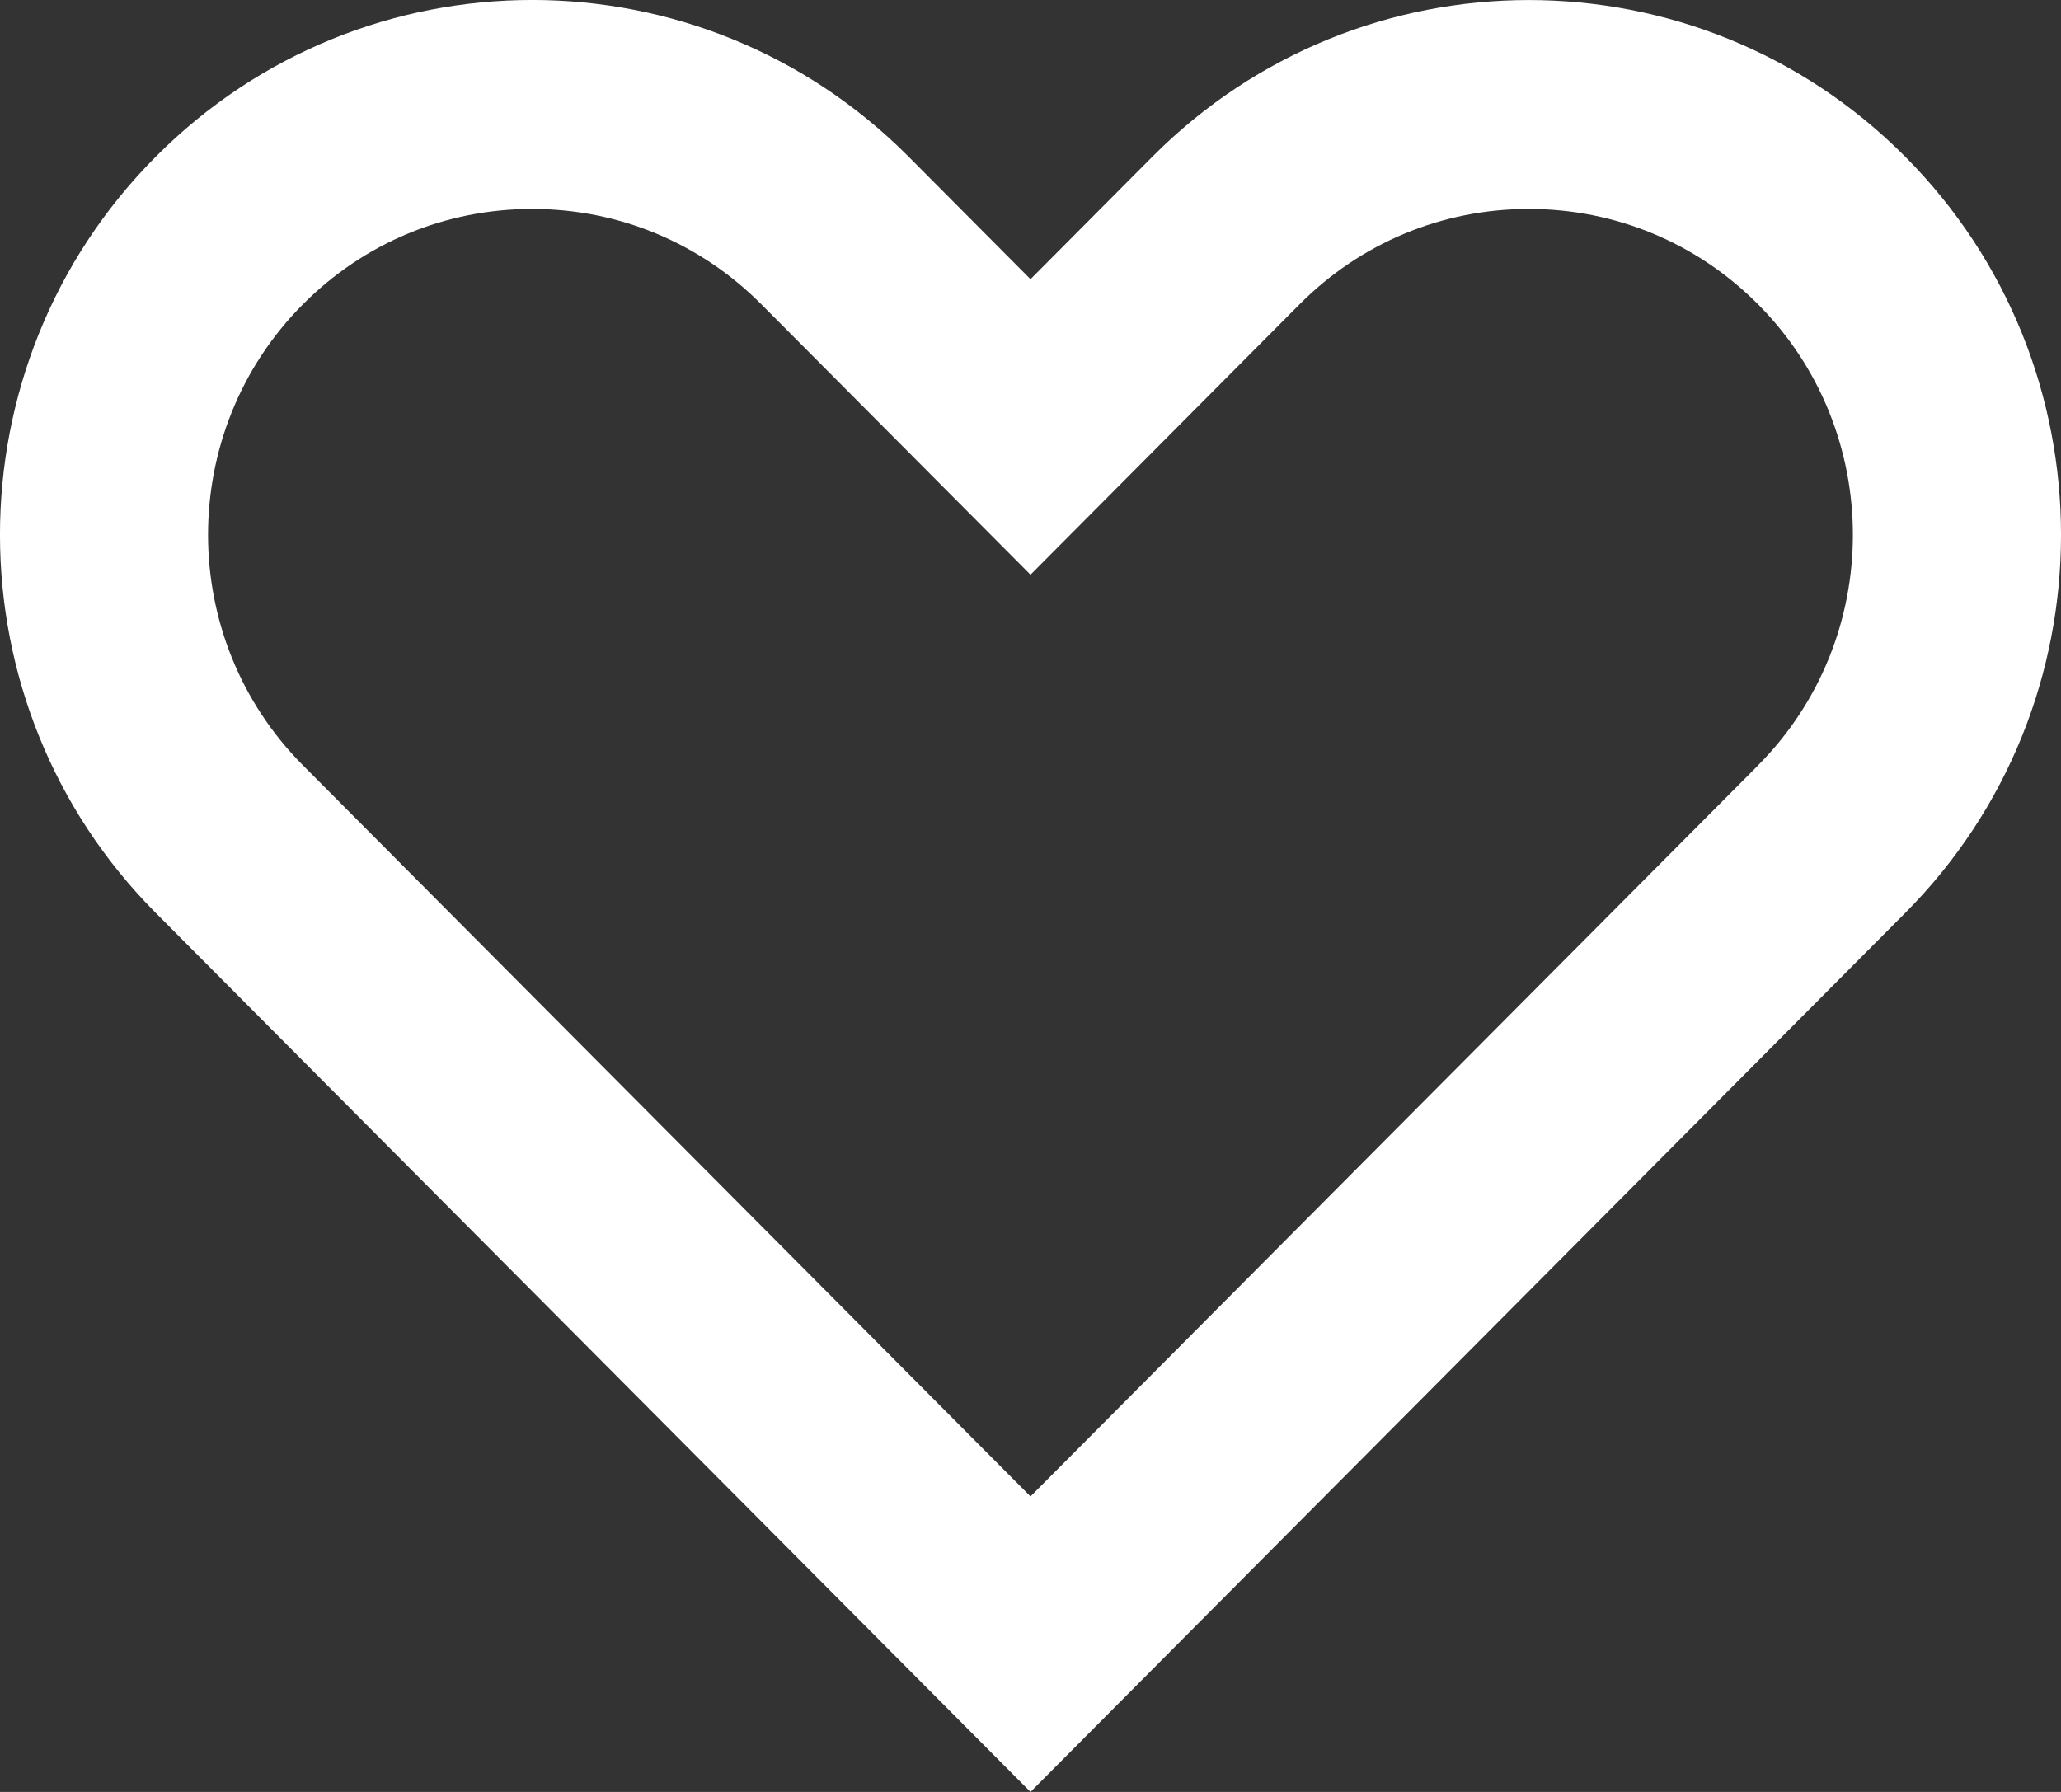 <svg width="23" height="20" viewBox="0 0 23 20" fill="none" xmlns="http://www.w3.org/2000/svg">
<rect x="0" y="0" width="23" height="20" fill="#333333" stroke="none"/>
<path d="M21.261 1.748C18.942 -0.582 15.181 -0.582 12.861 1.748L11.5 3.116L10.139 1.748C7.819 -0.583 4.059 -0.583 1.739 1.748C-0.58 4.079 -0.58 7.859 1.739 10.19L3.1 11.558L11.5 20L19.9 11.558L21.261 10.19C23.58 7.859 23.58 4.08 21.261 1.748ZM19.62 8.542L11.5 16.702L3.38 8.541C1.969 7.123 1.969 4.815 3.38 3.397C4.063 2.71 4.972 2.332 5.939 2.332C6.905 2.332 7.814 2.71 8.498 3.398L11.5 6.414L14.502 3.397C15.185 2.71 16.095 2.332 17.061 2.332C18.027 2.332 18.936 2.71 19.62 3.397C21.03 4.815 21.03 7.123 19.62 8.541V8.542Z" fill="white"/>
</svg>
